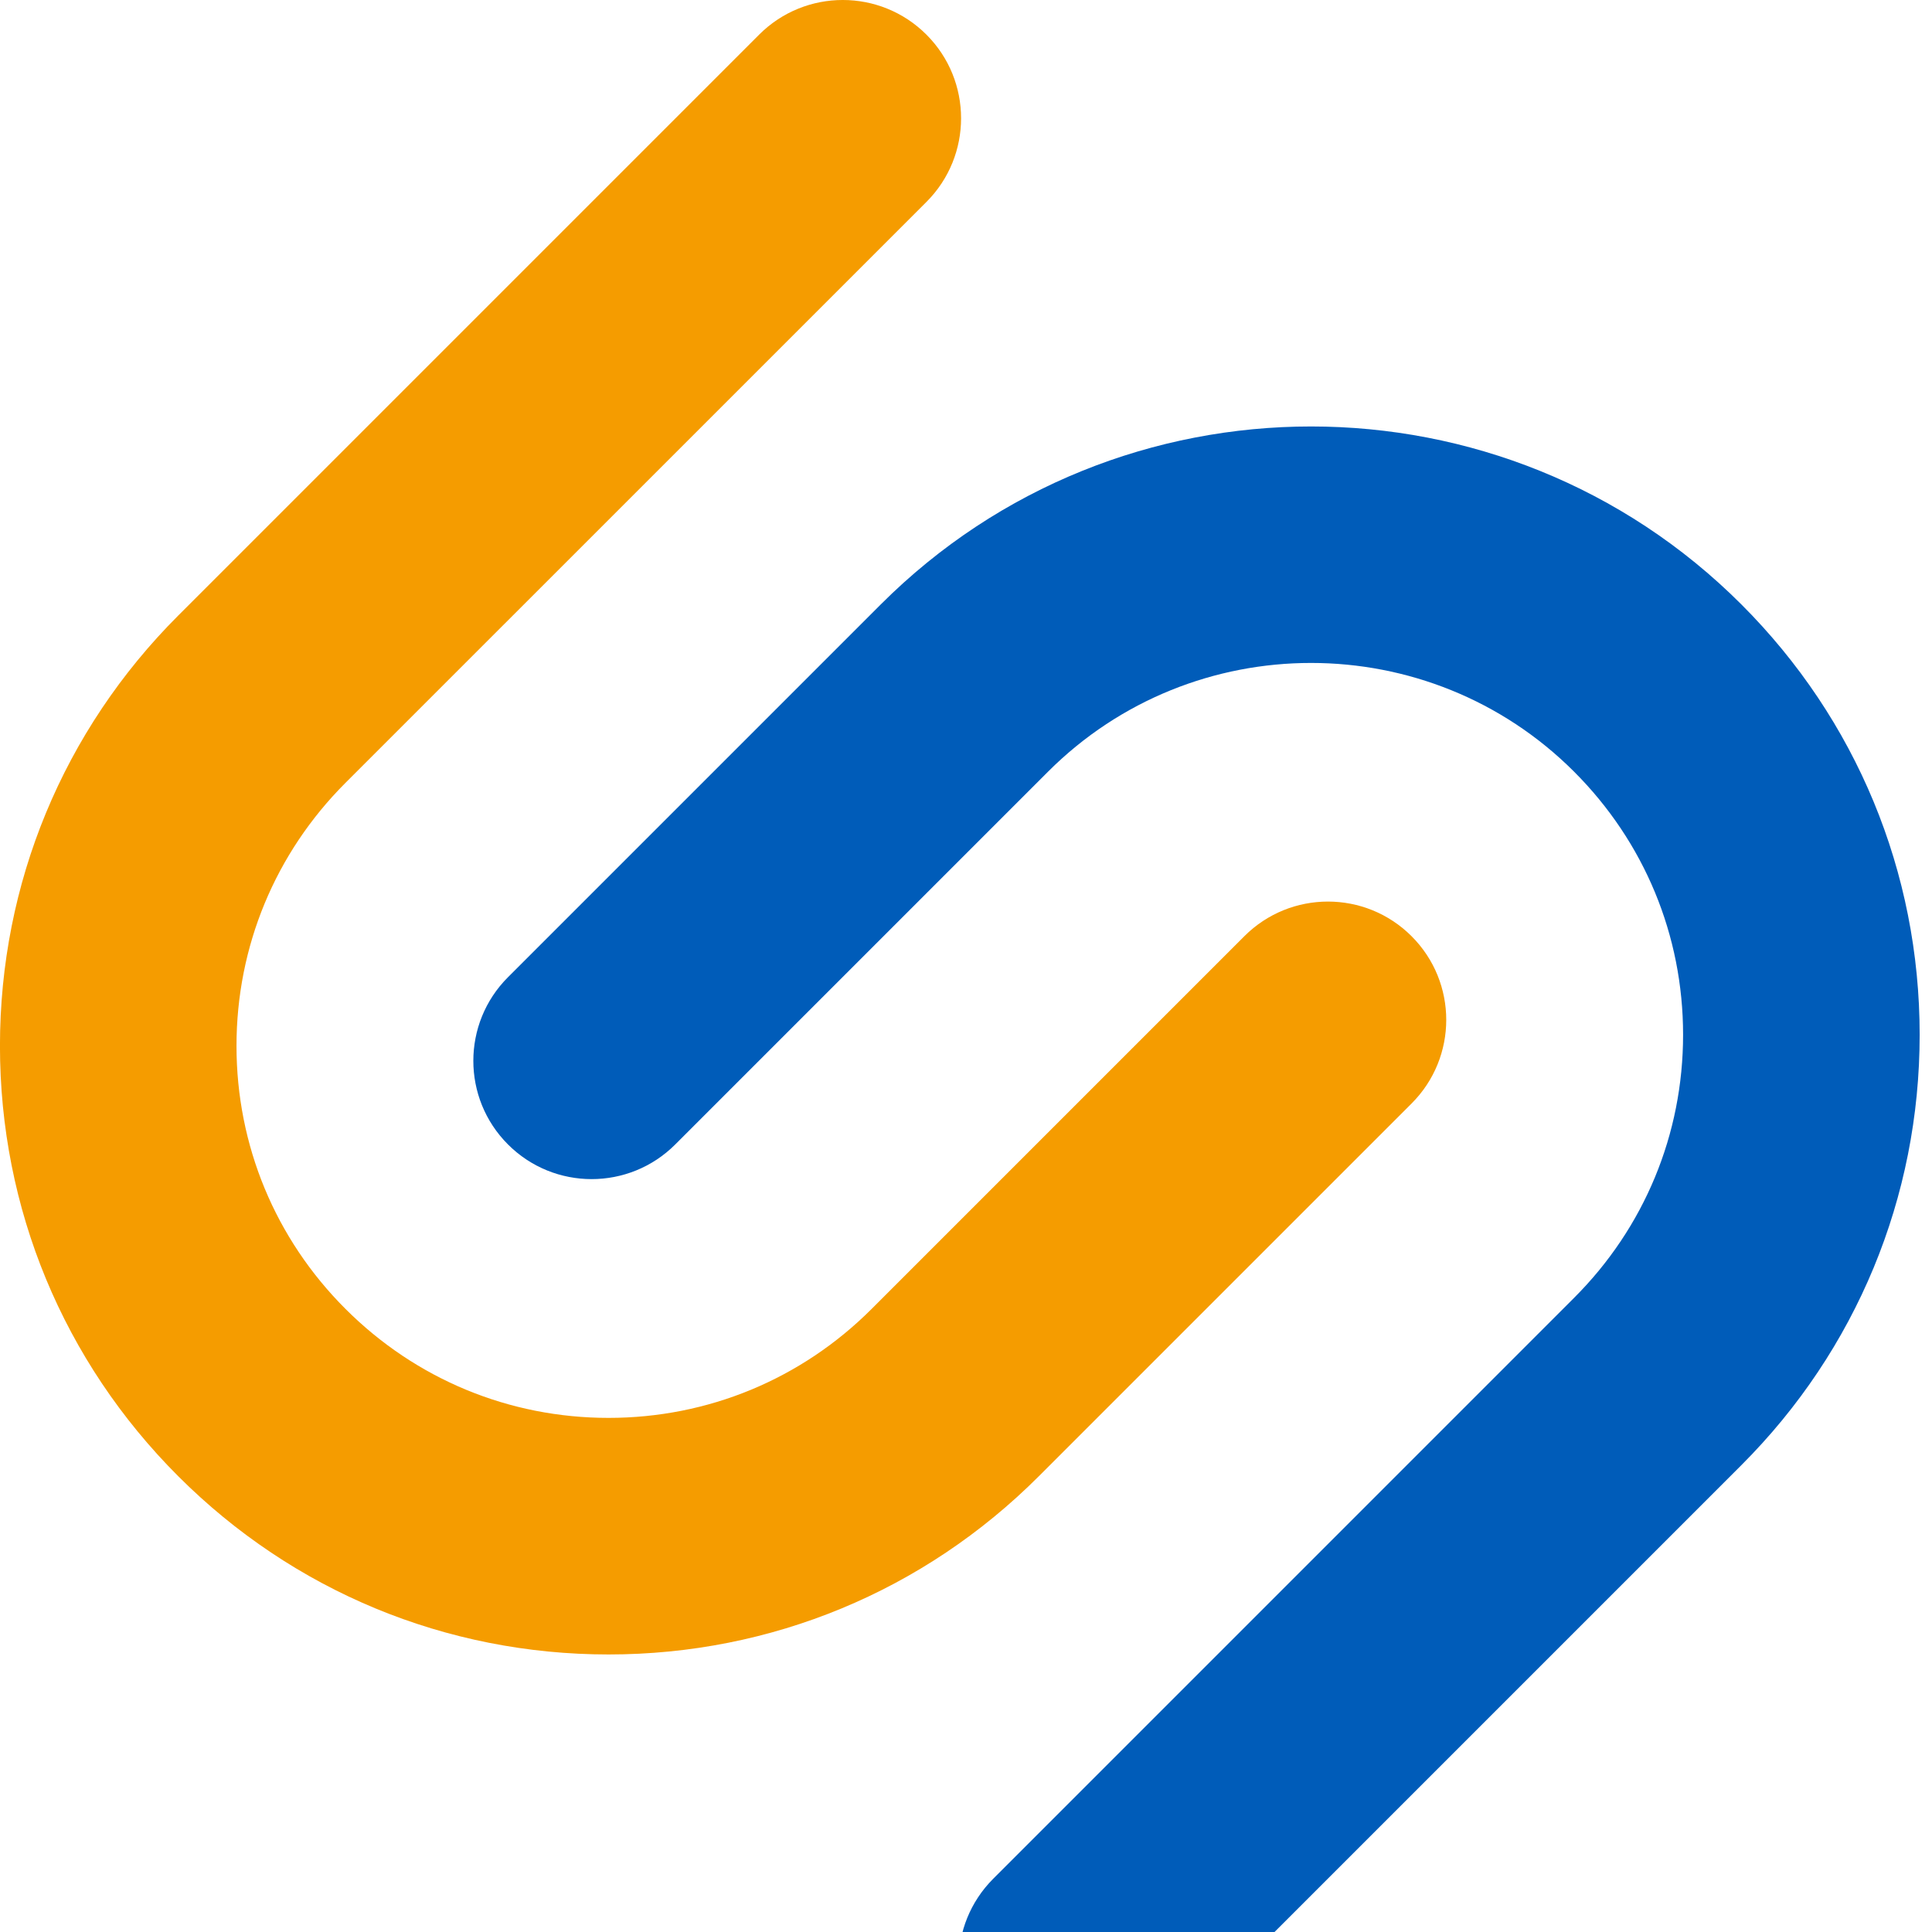 <svg
  version="1.1"
  xmlns="http://www.w3.org/2000/svg"
  xmlns:xlink="http://www.w3.org/1999/xlink"
  viewBox="0 0 49 49"
  xml:space="preserve"
>
  <path
    d="m27.312 52.771c-.768 0-1.536-.293-2.121-.878-1.172-1.172-1.172-3.071-.001-4.243l14.733-14.734c1.783-1.782 2.764-4.151 2.764-6.672s-.982-4.89-2.764-6.672c-3.678-3.677-9.664-3.678-13.343 0l-9.454 9.454c-1.171 1.172-3.071 1.172-4.242 0-1.172-1.171-1.172-3.071 0-4.242l9.454-9.454c6.019-6.019 15.811-6.018 21.828 0 2.916 2.915 4.521 6.792 4.521 10.914s-1.606 7.999-4.521 10.915l-14.733 14.733c-.586.586-1.354.879-2.122.879z"
    fill="#005cb9"
  />
  <path
    d="m15.435 41.961c-4.123 0-7.999-1.605-10.915-4.521s-4.521-6.791-4.521-10.914 1.606-7.999 4.521-10.914l14.734-14.734c1.171-1.171 3.071-1.171 4.243.001 1.171 1.171 1.171 3.071-.001 4.243l-14.734 14.733c-1.782 1.782-2.764 4.151-2.764 6.671s.981 4.89 2.764 6.671c1.782 1.782 4.151 2.764 6.672 2.764s4.89-.981 6.672-2.763l9.453-9.453c1.171-1.172 3.071-1.172 4.242 0 1.172 1.171 1.172 3.071 0 4.242l-9.453 9.453c-2.915 2.916-6.792 4.521-10.914 4.521z"
    fill="#f59c00"
  />
</svg>





